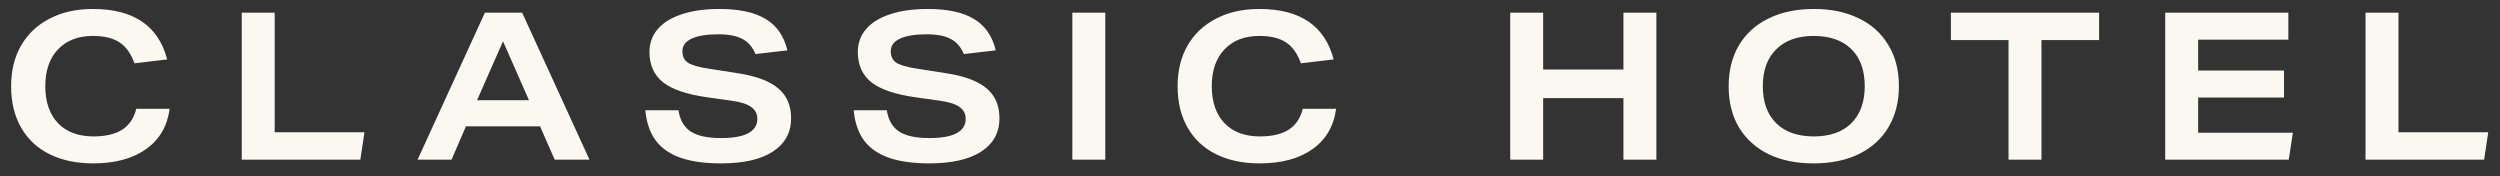 <svg xmlns="http://www.w3.org/2000/svg" width="170" height="12" viewBox="0 0 170 12" fill="none"><rect x="0" y="0" width="170" height="12" fill="#333333" stroke="none"/><path d="M11.536 7.4C11.377 8.585 10.841 9.5 9.926 10.144C9.021 10.788 7.821 11.11 6.328 11.11C5.208 11.11 4.228 10.905 3.388 10.494C2.548 10.084 1.899 9.481 1.442 8.688C0.985 7.895 0.756 6.952 0.756 5.86C0.756 4.824 0.975 3.914 1.414 3.13C1.862 2.337 2.506 1.721 3.346 1.282C4.186 0.834 5.175 0.61 6.314 0.61C9.086 0.61 10.771 1.753 11.368 4.04L9.142 4.306C8.909 3.643 8.568 3.167 8.12 2.878C7.681 2.589 7.079 2.444 6.314 2.444C5.315 2.444 4.527 2.747 3.948 3.354C3.369 3.961 3.08 4.796 3.08 5.86C3.08 6.933 3.369 7.773 3.948 8.38C4.527 8.977 5.329 9.276 6.356 9.276C7.187 9.276 7.84 9.122 8.316 8.814C8.792 8.506 9.109 8.035 9.268 7.4H11.536ZM16.439 10.858V0.862H18.679V8.996H24.783L24.503 10.858H16.439ZM37.719 10.858L36.725 8.59H31.685L30.705 10.858H28.395L32.973 0.862H35.507L40.085 10.858H37.719ZM34.205 2.808L32.441 6.812H35.969L34.205 2.808ZM51.373 3.676C51.177 3.2 50.883 2.859 50.491 2.654C50.099 2.439 49.553 2.332 48.853 2.332C48.06 2.332 47.453 2.43 47.033 2.626C46.613 2.822 46.403 3.107 46.403 3.48C46.403 3.835 46.529 4.096 46.781 4.264C47.043 4.432 47.514 4.567 48.195 4.67L50.253 4.992C51.476 5.188 52.372 5.533 52.941 6.028C53.511 6.513 53.795 7.185 53.795 8.044C53.795 9.015 53.38 9.771 52.549 10.312C51.728 10.844 50.552 11.11 49.021 11.11C47.911 11.11 46.987 10.979 46.249 10.718C45.521 10.457 44.961 10.06 44.569 9.528C44.187 8.996 43.958 8.319 43.883 7.498H46.137C46.231 8.151 46.506 8.632 46.963 8.94C47.421 9.239 48.107 9.388 49.021 9.388C49.843 9.388 50.459 9.281 50.869 9.066C51.289 8.842 51.499 8.515 51.499 8.086C51.499 7.741 51.359 7.47 51.079 7.274C50.809 7.078 50.375 6.938 49.777 6.854L48.097 6.616C46.735 6.429 45.736 6.093 45.101 5.608C44.476 5.113 44.163 4.423 44.163 3.536C44.163 2.939 44.35 2.421 44.723 1.982C45.097 1.543 45.638 1.207 46.347 0.974C47.066 0.731 47.92 0.61 48.909 0.61C50.272 0.61 51.327 0.839 52.073 1.296C52.82 1.744 53.31 2.453 53.543 3.424L51.373 3.676ZM65.541 3.676C65.345 3.2 65.051 2.859 64.659 2.654C64.267 2.439 63.721 2.332 63.021 2.332C62.228 2.332 61.621 2.43 61.201 2.626C60.781 2.822 60.571 3.107 60.571 3.48C60.571 3.835 60.697 4.096 60.949 4.264C61.211 4.432 61.682 4.567 62.363 4.67L64.421 4.992C65.644 5.188 66.54 5.533 67.109 6.028C67.679 6.513 67.963 7.185 67.963 8.044C67.963 9.015 67.548 9.771 66.717 10.312C65.896 10.844 64.72 11.11 63.189 11.11C62.079 11.11 61.155 10.979 60.417 10.718C59.689 10.457 59.129 10.06 58.737 9.528C58.355 8.996 58.126 8.319 58.051 7.498H60.305C60.399 8.151 60.674 8.632 61.131 8.94C61.589 9.239 62.275 9.388 63.189 9.388C64.011 9.388 64.627 9.281 65.037 9.066C65.457 8.842 65.667 8.515 65.667 8.086C65.667 7.741 65.527 7.47 65.247 7.274C64.977 7.078 64.543 6.938 63.945 6.854L62.265 6.616C60.903 6.429 59.904 6.093 59.269 5.608C58.644 5.113 58.331 4.423 58.331 3.536C58.331 2.939 58.518 2.421 58.891 1.982C59.265 1.543 59.806 1.207 60.515 0.974C61.234 0.731 62.088 0.61 63.077 0.61C64.44 0.61 65.495 0.839 66.241 1.296C66.988 1.744 67.478 2.453 67.711 3.424L65.541 3.676ZM72.919 10.858V0.862H75.159V10.858H72.919ZM90.856 7.4C90.697 8.585 90.16 9.5 89.246 10.144C88.341 10.788 87.141 11.11 85.648 11.11C84.528 11.11 83.548 10.905 82.708 10.494C81.868 10.084 81.219 9.481 80.762 8.688C80.305 7.895 80.076 6.952 80.076 5.86C80.076 4.824 80.295 3.914 80.734 3.13C81.182 2.337 81.826 1.721 82.666 1.282C83.506 0.834 84.495 0.61 85.634 0.61C88.406 0.61 90.091 1.753 90.688 4.04L88.462 4.306C88.228 3.643 87.888 3.167 87.44 2.878C87.001 2.589 86.399 2.444 85.634 2.444C84.635 2.444 83.847 2.747 83.268 3.354C82.689 3.961 82.4 4.796 82.4 5.86C82.4 6.933 82.689 7.773 83.268 8.38C83.847 8.977 84.649 9.276 85.676 9.276C86.507 9.276 87.16 9.122 87.636 8.814C88.112 8.506 88.429 8.035 88.588 7.4H90.856ZM110.394 10.858V6.672H104.934V10.858H102.694V0.862H104.934V4.726H110.394V0.862H112.634V10.858H110.394ZM129.126 5.86C129.126 6.915 128.893 7.839 128.426 8.632C127.969 9.416 127.302 10.027 126.424 10.466C125.556 10.896 124.52 11.11 123.316 11.11C122.159 11.11 121.146 10.905 120.278 10.494C119.42 10.074 118.748 9.472 118.262 8.688C117.786 7.895 117.548 6.952 117.548 5.86C117.548 4.805 117.777 3.886 118.234 3.102C118.701 2.309 119.368 1.697 120.236 1.268C121.114 0.829 122.154 0.61 123.358 0.61C124.516 0.61 125.524 0.82 126.382 1.24C127.25 1.651 127.922 2.253 128.398 3.046C128.884 3.83 129.126 4.768 129.126 5.86ZM126.802 5.86C126.802 4.777 126.499 3.937 125.892 3.34C125.286 2.743 124.432 2.444 123.33 2.444C122.238 2.444 121.389 2.747 120.782 3.354C120.176 3.951 119.872 4.787 119.872 5.86C119.872 6.943 120.176 7.783 120.782 8.38C121.389 8.977 122.243 9.276 123.344 9.276C124.436 9.276 125.286 8.977 125.892 8.38C126.499 7.773 126.802 6.933 126.802 5.86ZM136.58 10.858V2.724H132.66V0.862H142.74V2.724H138.82V10.858H136.58ZM147.235 10.858V0.862H155.607V2.696H149.475V4.796H155.313V6.63H149.475V9.024H155.915L155.635 10.858H147.235ZM160.856 10.858V0.862H163.096V8.996H169.2L168.92 10.858H160.856Z" fill="#FBF8F2"></path></svg>